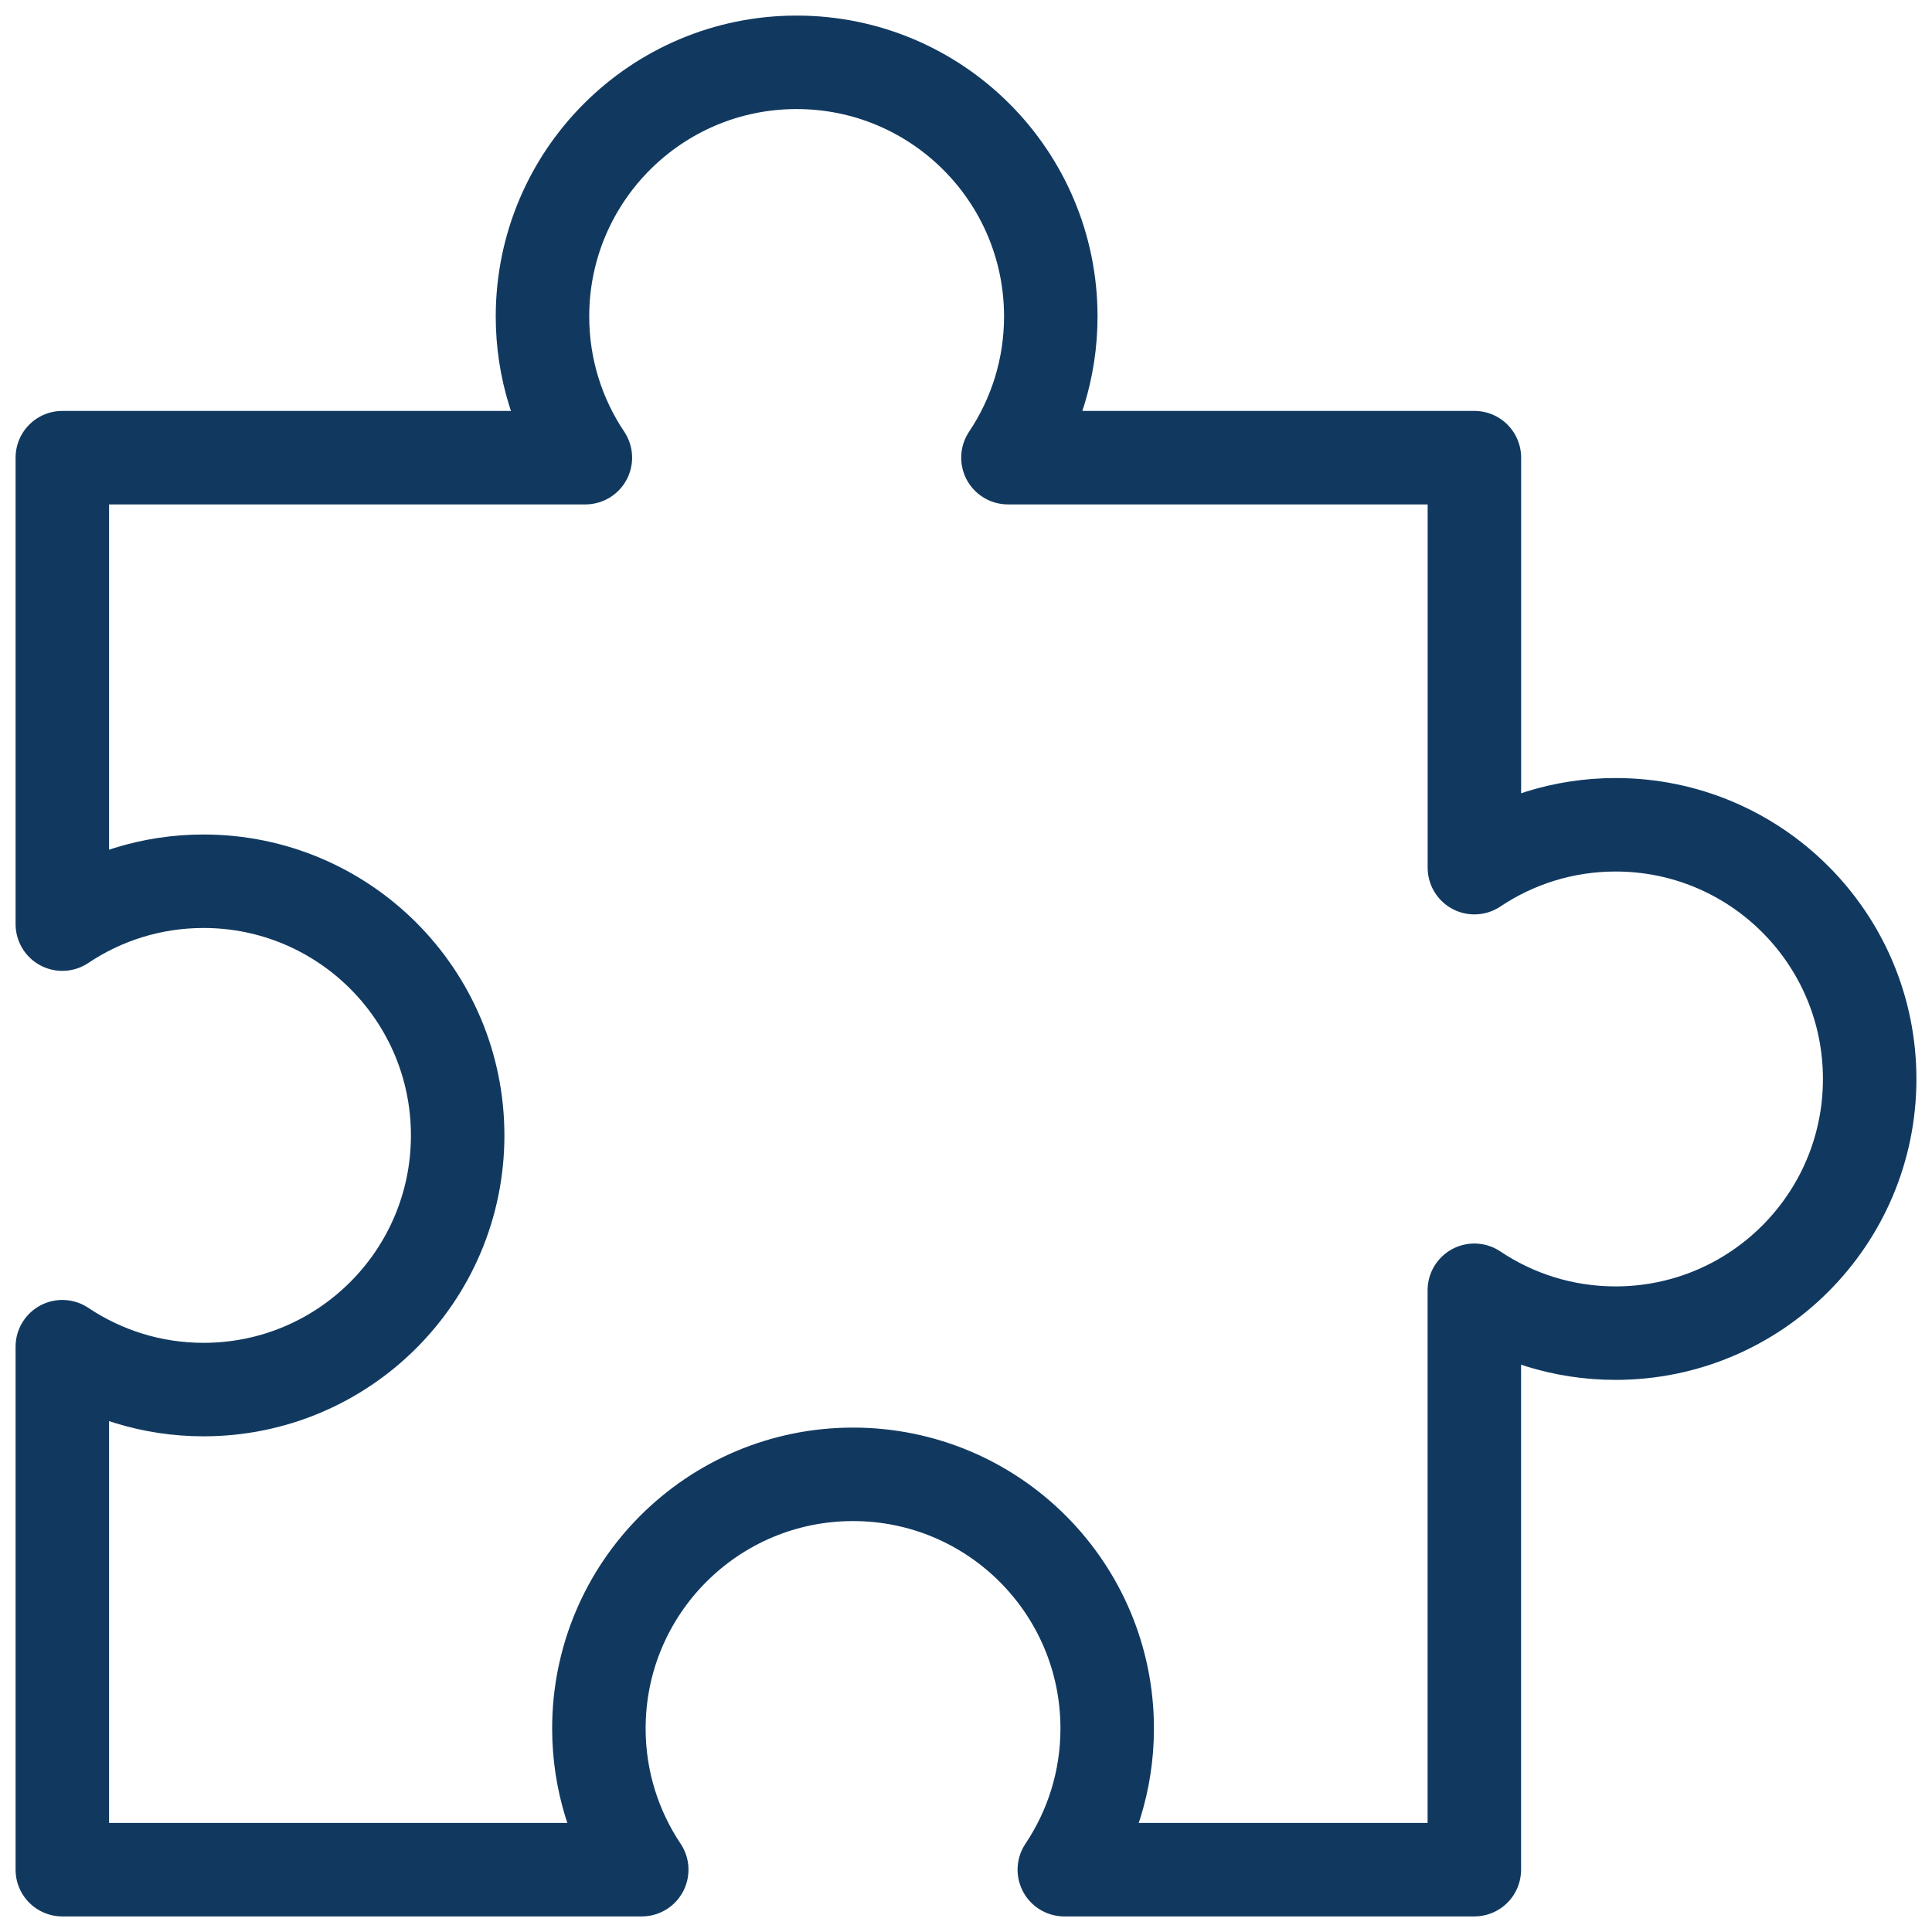 <svg width="62" height="62" viewBox="0 0 62 62" fill="none" xmlns="http://www.w3.org/2000/svg">
<path d="M47.315 27.844C48.612 26.977 50.17 26.468 51.846 26.468C56.352 26.468 60 30.121 60 34.626C60 39.13 56.349 42.782 51.844 42.782C50.167 42.782 48.609 42.274 47.313 41.406V60H34.155C35.023 58.704 35.531 57.145 35.531 55.469C35.531 50.965 31.881 47.313 27.375 47.313C22.869 47.313 19.219 50.965 19.219 55.469C19.219 57.145 19.727 58.704 20.594 60H2V43.217C3.297 44.084 4.855 44.593 6.531 44.593C11.037 44.593 14.687 40.941 14.687 36.437C14.687 31.932 11.037 28.28 6.531 28.28C4.855 28.28 3.297 28.788 2 29.656V14.687H18.785C17.917 13.391 17.409 11.832 17.409 10.156C17.409 5.652 21.06 2 25.565 2C30.071 2 33.721 5.652 33.721 10.156C33.721 11.832 33.213 13.391 32.346 14.687H47.315V27.844Z" stroke="#113960" stroke-width="3" stroke-miterlimit="10" stroke-linecap="round" stroke-linejoin="round"/>
</svg>
